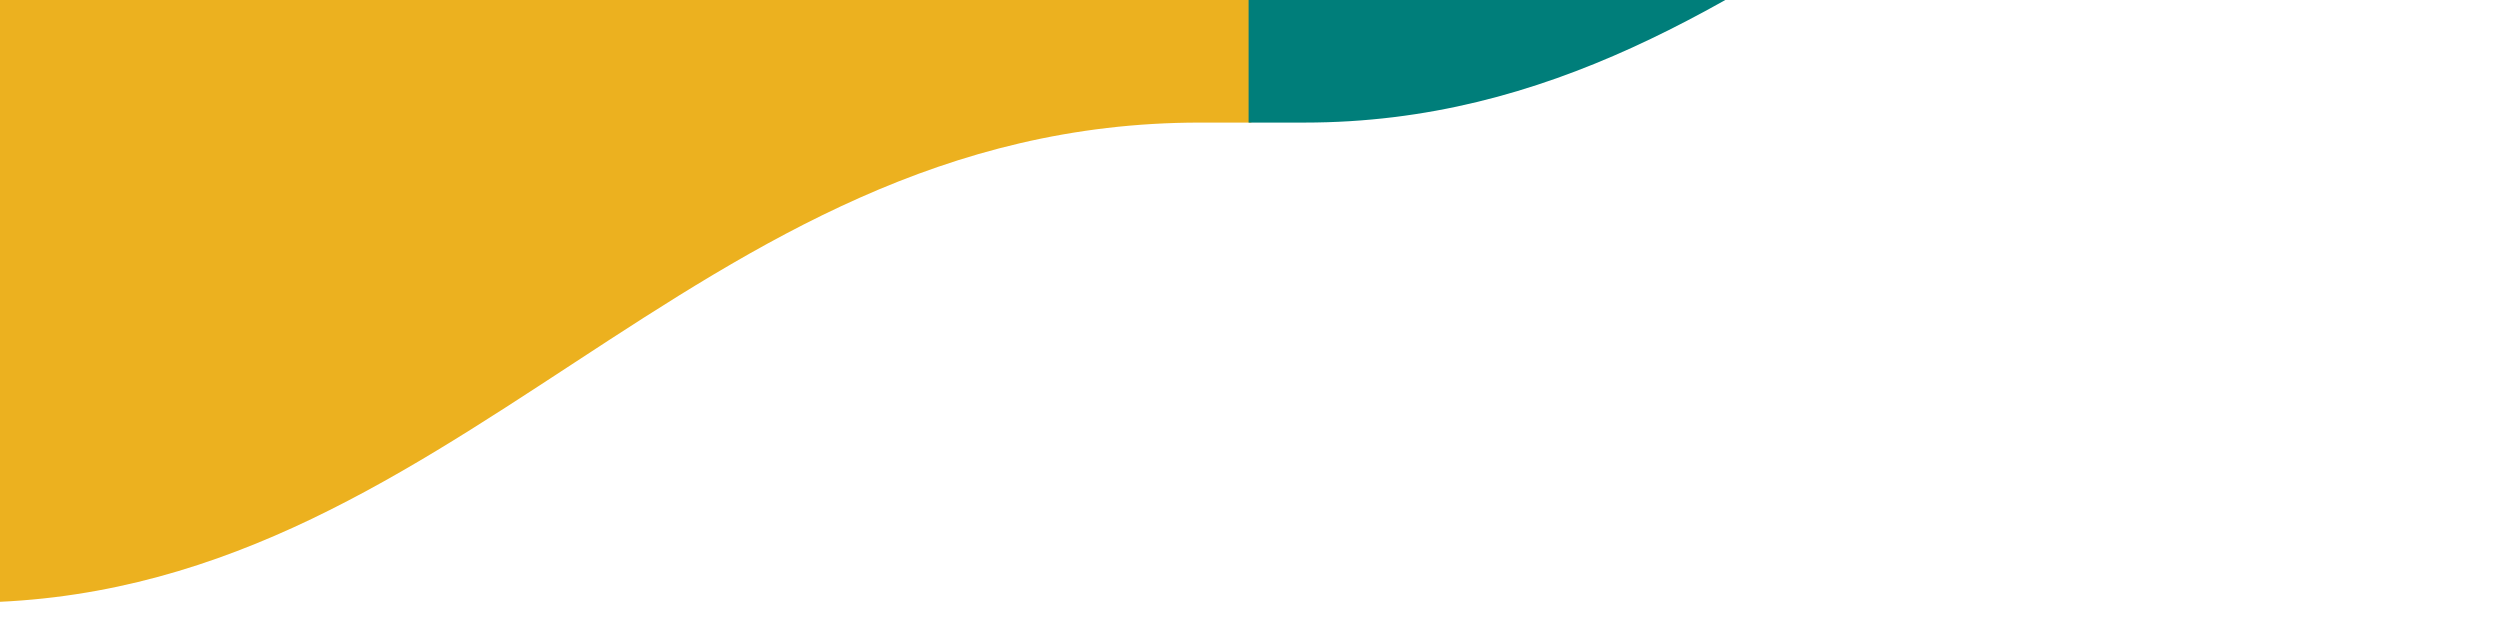 <svg xmlns="http://www.w3.org/2000/svg" xmlns:xlink="http://www.w3.org/1999/xlink" width="1440" height="368" viewBox="0 0 1440 368">
  <defs>
    <clipPath id="clip-path">
      <rect id="Retângulo_18983" data-name="Retângulo 18983" width="1440" height="368" transform="translate(1385 2145)" fill="#007e7a" stroke="#707070" stroke-width="1"/>
    </clipPath>
  </defs>
  <g id="onda_aqua-amarelo_cima" transform="translate(-1385 -2145)" clip-path="url(#clip-path)">
    <g id="Grupo_27544" data-name="Grupo 27544" transform="translate(1332.841 1085.793)">
      <path id="Caminho_33393" data-name="Caminho 33393" d="M4904.494,134.332V987.648h-29.667c-294.732,0-428.751,276.5-711.166,276.5h-32.13V410.833h32.13c282.415,0,416.434-276.5,711.166-276.5Z" transform="translate(-4131.531 142.167)" fill="#ecb11f"/>
      <path id="Caminho_33394" data-name="Caminho 33394" d="M5325.415,0V853.312h-29.67c-294.732,0-428.752,276.5-711.164,276.5H4552.45V276.5h32.132C4866.993,276.5,5001.013,0,5295.745,0Z" transform="translate(-3781.097 0.002)" fill="#007e7a"/>
    </g>
  </g>
</svg>
